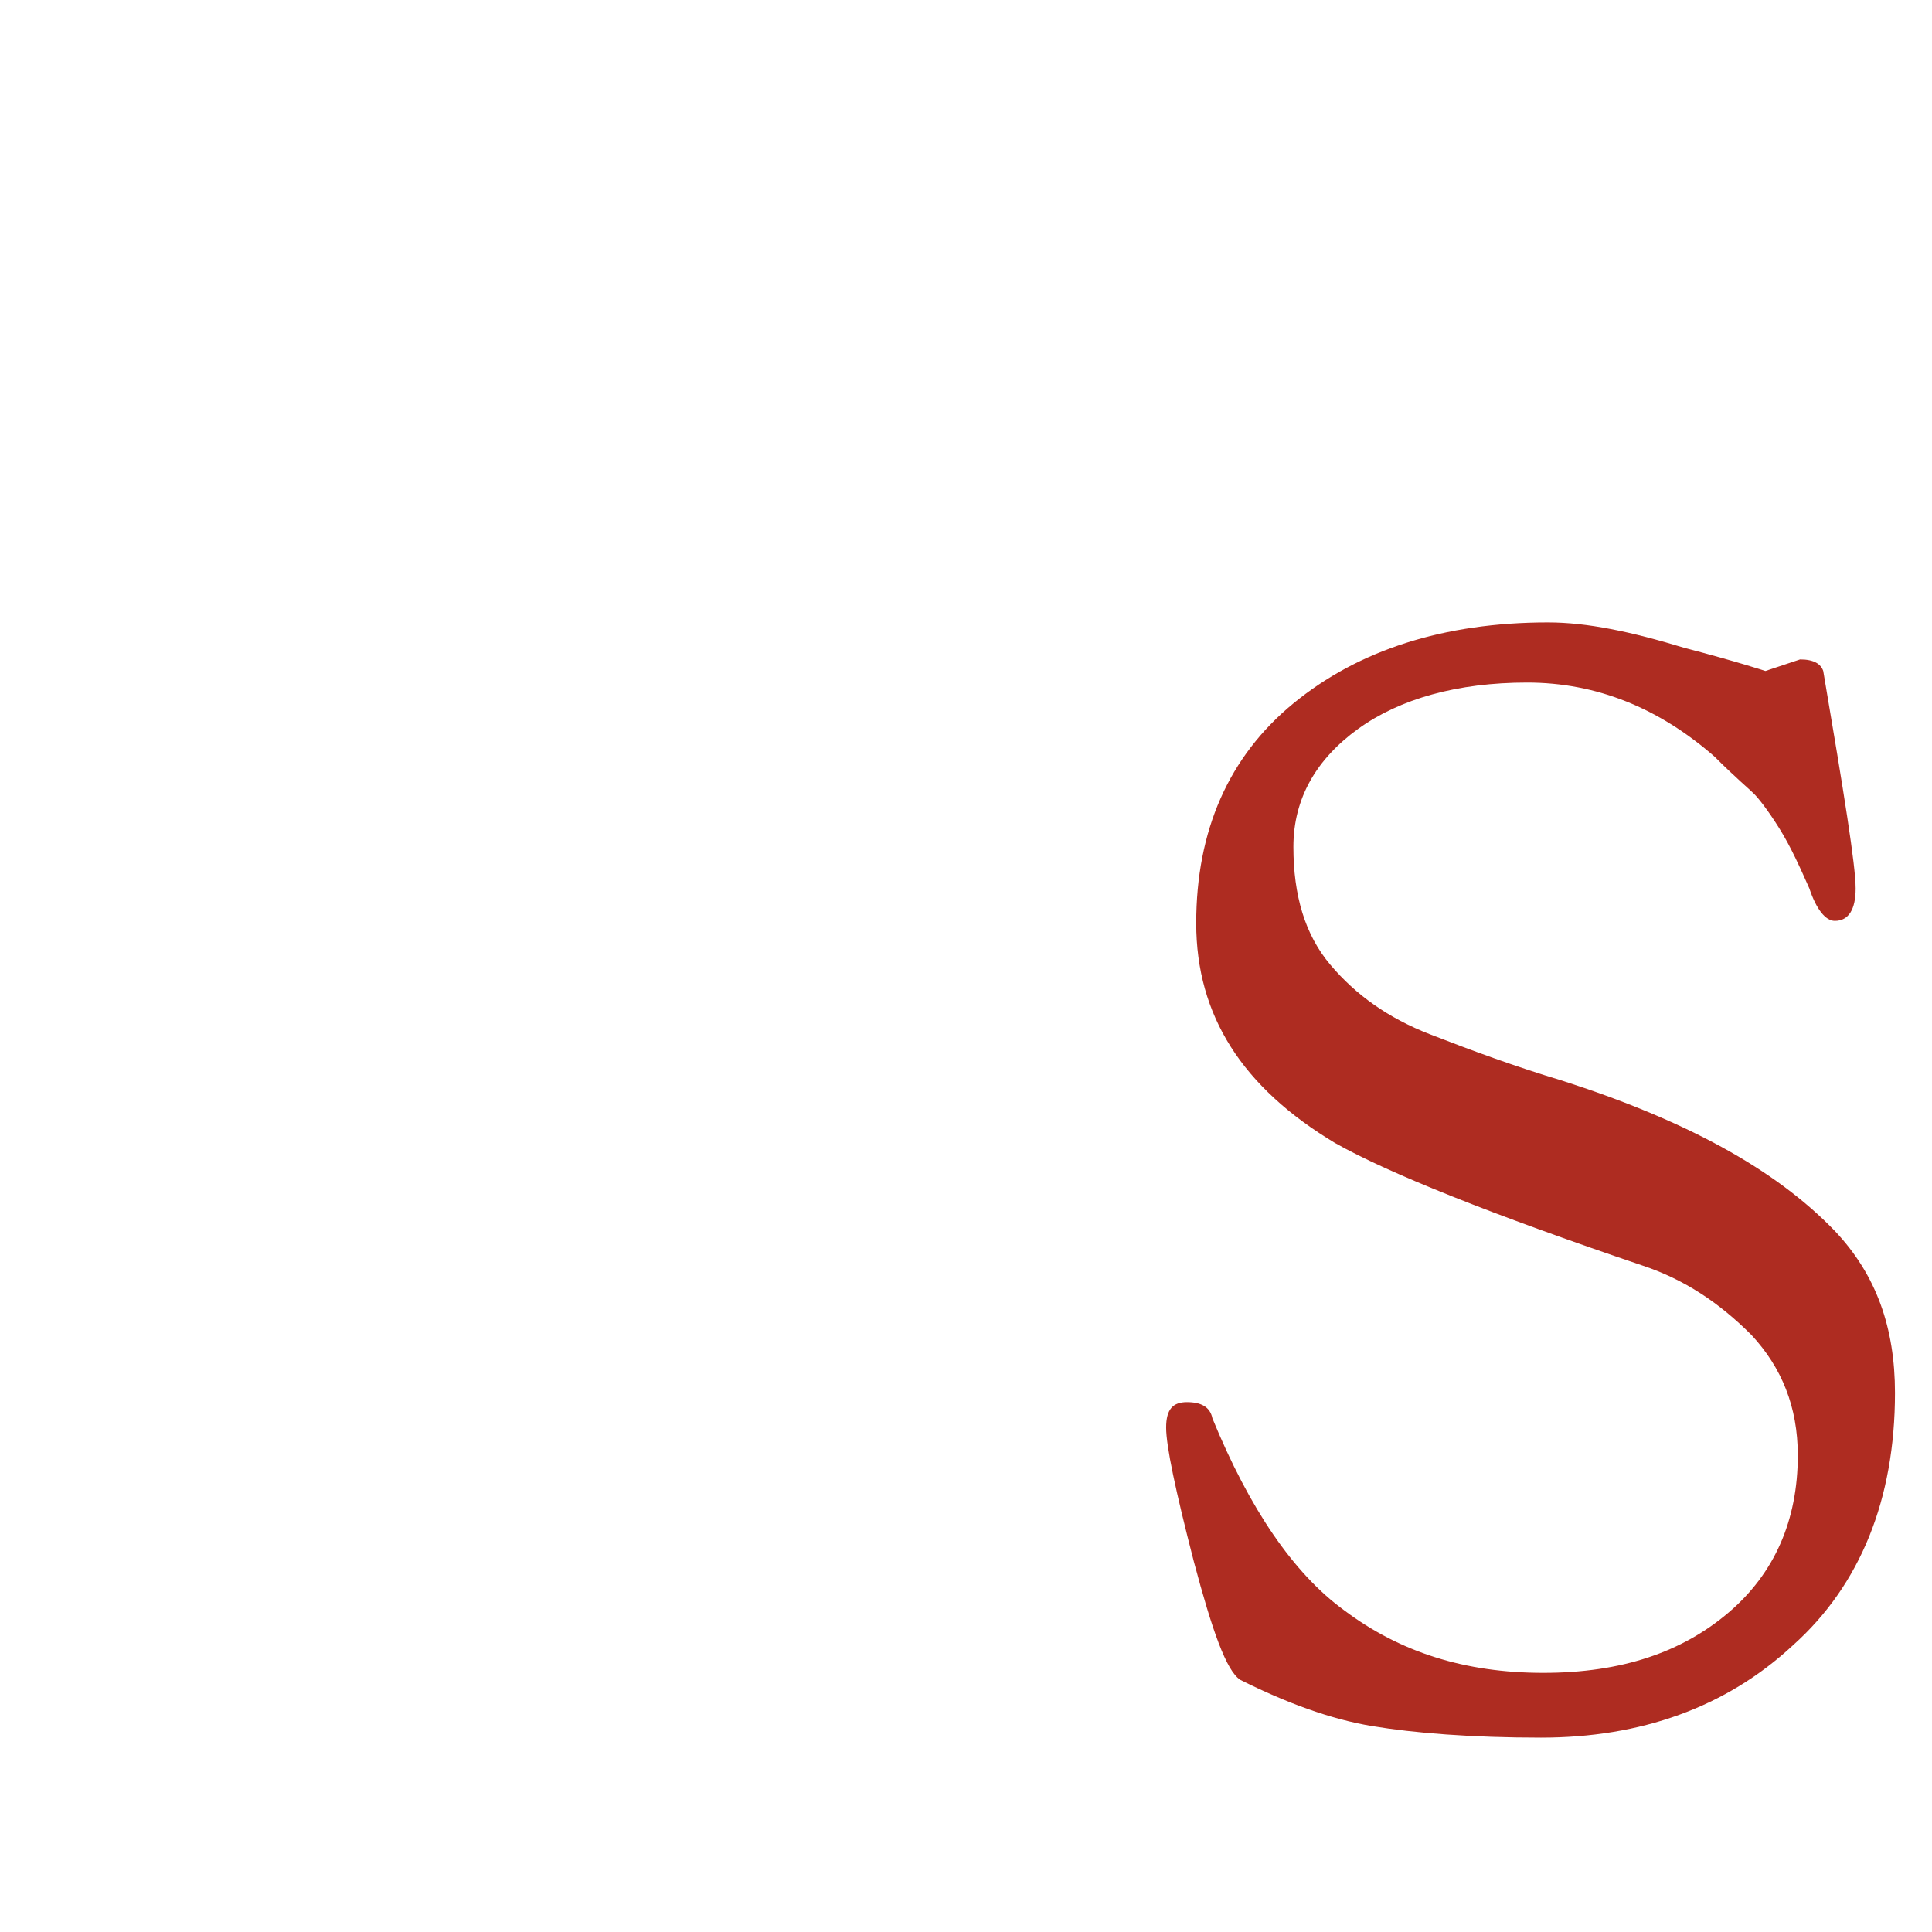 <?xml version="1.0" encoding="utf-8"?>
<!-- Generator: Adobe Illustrator 22.0.1, SVG Export Plug-In . SVG Version: 6.00 Build 0)  -->
<svg version="1.1" id="Livello_1" xmlns="http://www.w3.org/2000/svg" xmlns:xlink="http://www.w3.org/1999/xlink" x="0px" y="0px"
	 width="83.5px" height="83.5px" viewBox="0 0 83.5 83.5" style="enable-background:new 0 0 83.5 83.5;" xml:space="preserve">
<style type="text/css">
	.st0{fill:#AE2C21;}
</style>
<g>
	<path class="st0" d="M76.3,29l1.5-0.5c0.6,0,0.9,0.2,1,0.5c0.9,5.3,1.4,8.4,1.4,9.4c0,0.9-0.3,1.4-0.9,1.4c-0.4,0-0.8-0.5-1.1-1.4
		c-0.4-0.9-0.8-1.8-1.3-2.6s-0.9-1.3-1.1-1.5s-0.8-0.7-1.7-1.6c-2.4-2.1-5.1-3.2-8.1-3.2s-5.5,0.7-7.3,2s-2.8,3-2.8,5.1
		s0.5,3.8,1.6,5.1s2.5,2.3,4.3,3s3.7,1.4,5.7,2c5.3,1.7,9.2,3.8,11.8,6.5c1.8,1.9,2.6,4.2,2.6,7c0,4.6-1.5,8.3-4.4,10.9
		c-2.9,2.7-6.6,4-10.9,4c-3,0-5.5-0.2-7.3-0.5s-3.7-1-5.7-2c-0.6-0.4-1.2-2.1-2-5.1c-0.8-3.1-1.2-5-1.2-5.8s0.3-1.1,0.9-1.1
		c0.6,0,1,0.2,1.1,0.7c1.6,3.9,3.5,6.7,5.7,8.3c2.4,1.8,5.2,2.7,8.6,2.7c3.4,0,6-0.9,8-2.6s3-4,3-6.8c0-2.1-0.7-3.8-2-5.2
		c-1.4-1.4-2.9-2.4-4.7-3c-6.5-2.2-11-4-13.3-5.3c-4-2.4-6-5.5-6-9.5s1.4-7.2,4.2-9.5s6.5-3.5,11-3.5c1.7,0,3.6,0.4,5.9,1.1
		C75.1,28.6,76.3,29,76.3,29z"/>
</g>
</svg>
